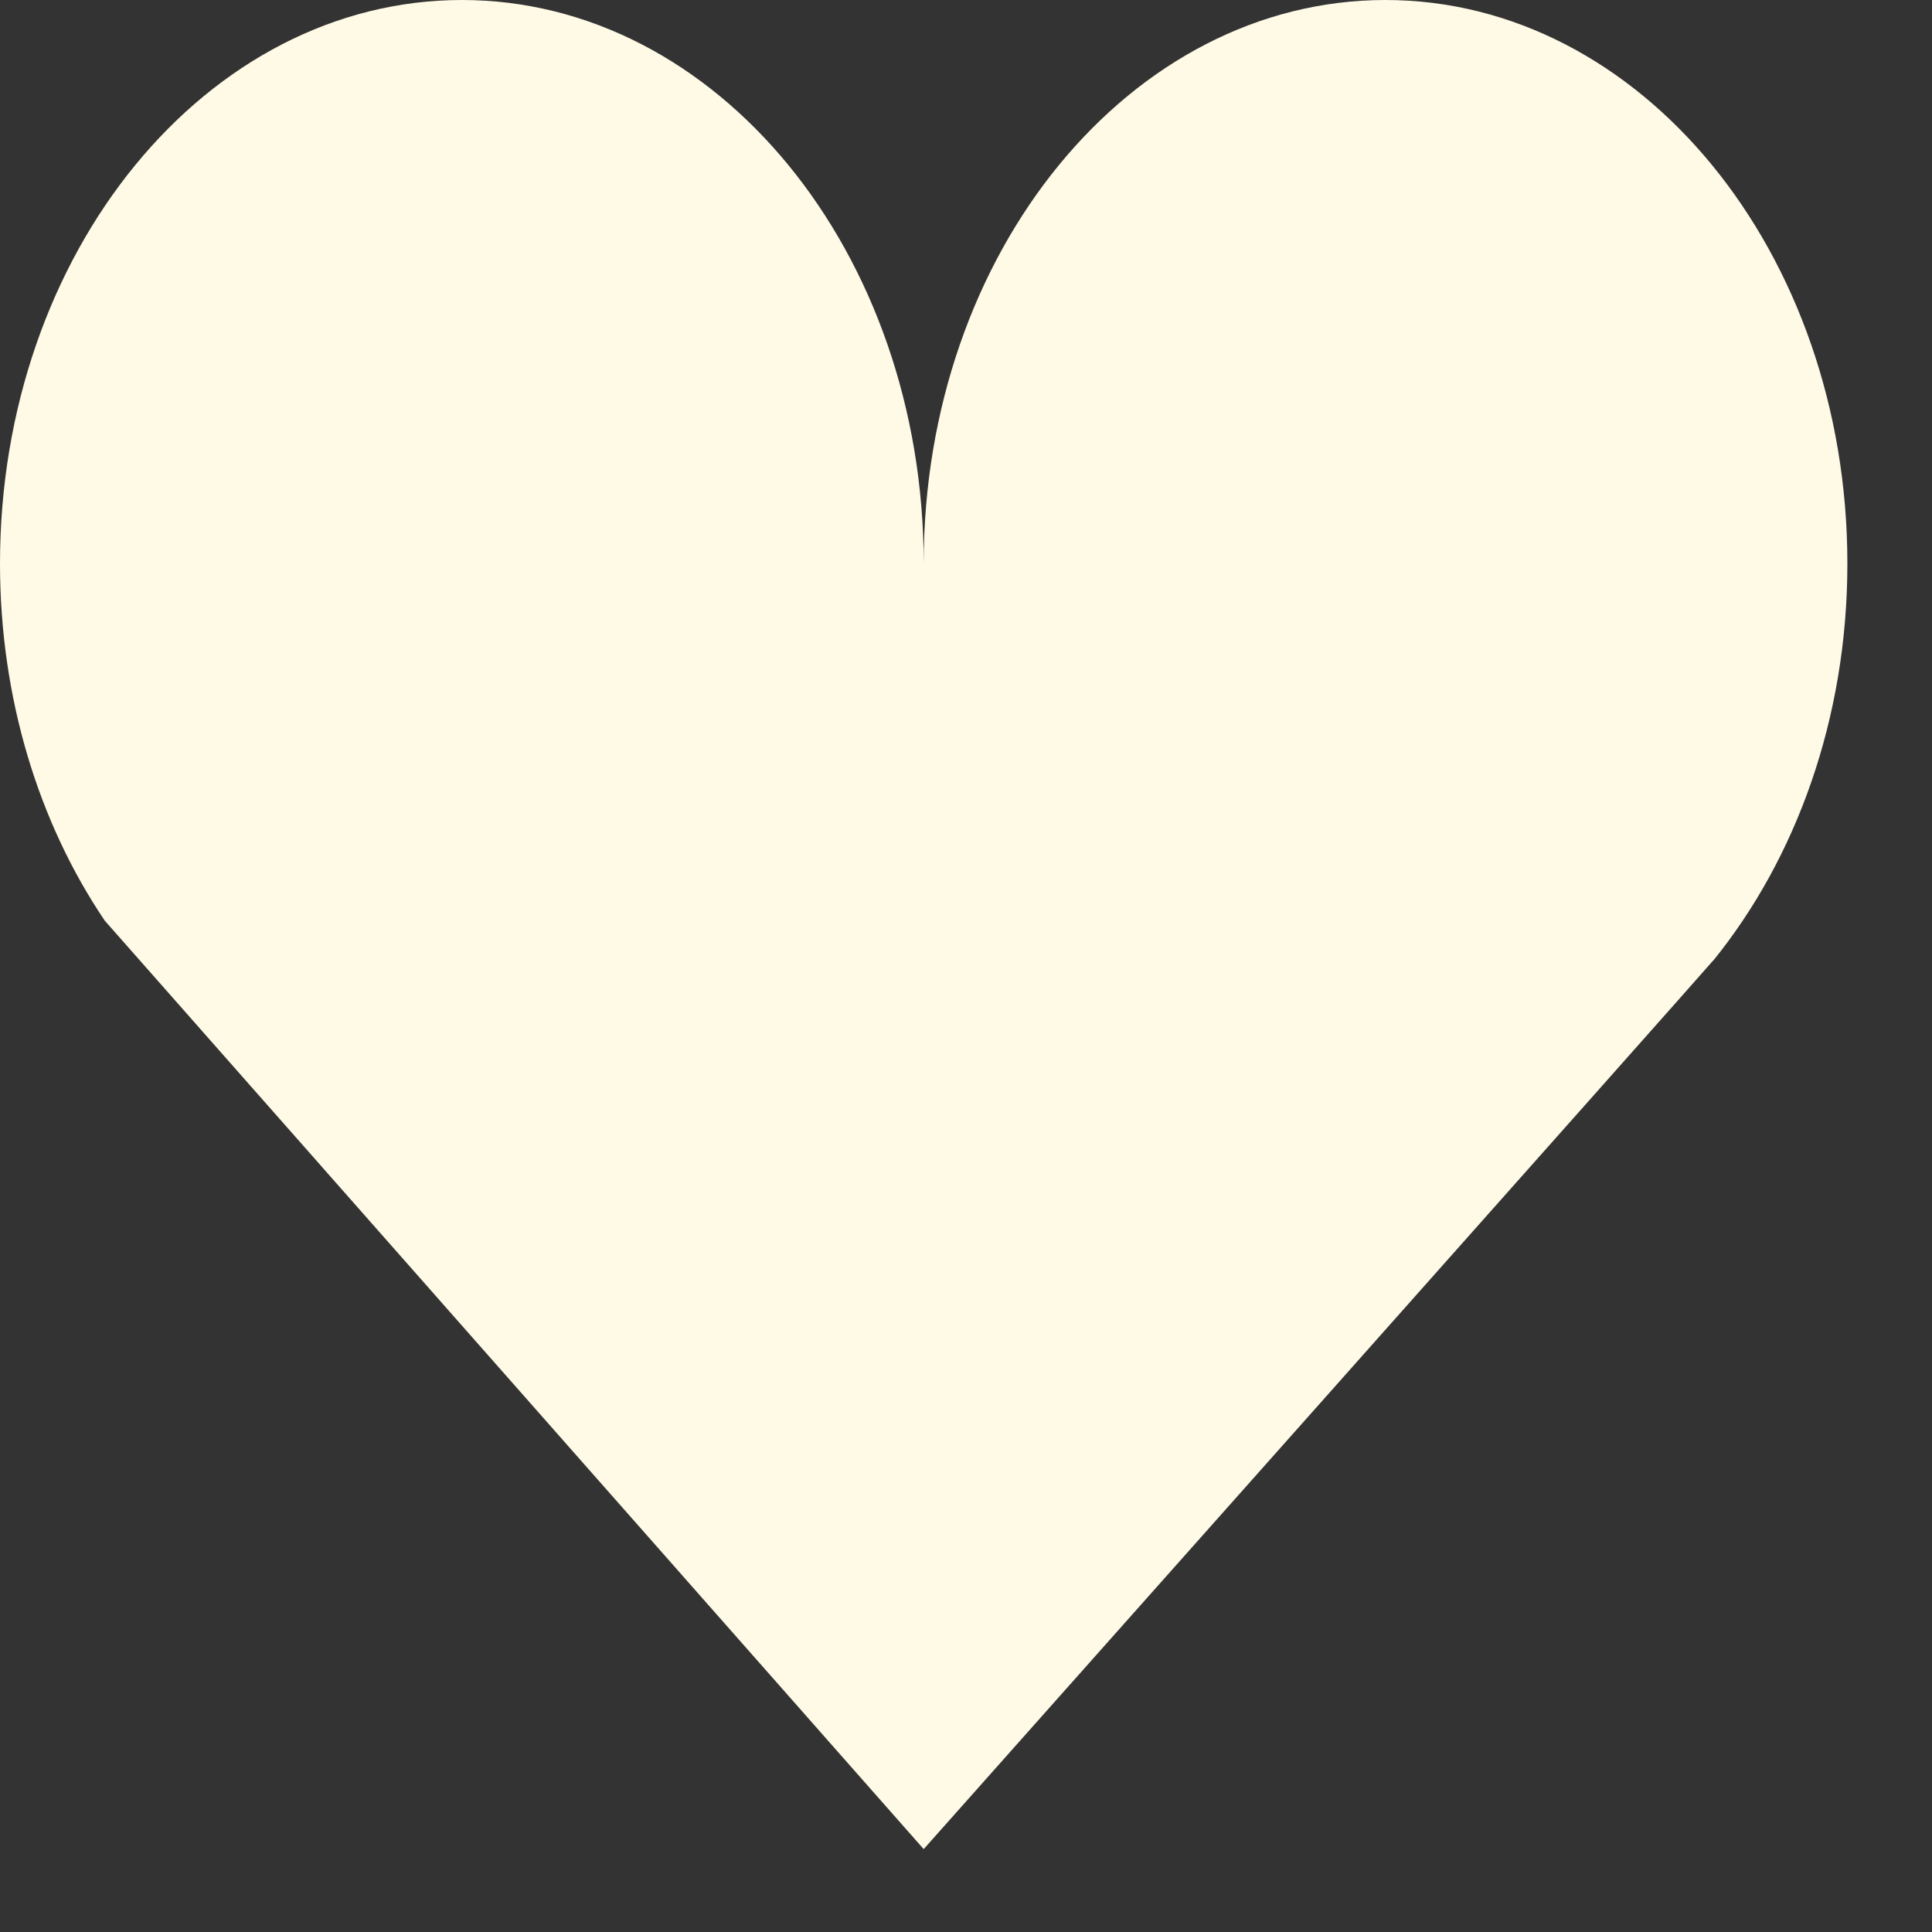 <?xml version="1.0" encoding="utf-8"?>
<svg xmlns="http://www.w3.org/2000/svg" fill="none" height="100%" overflow="visible" preserveAspectRatio="none" style="display: block;" viewBox="0 0 10 10" width="100%">
<rect x="0" y="0" width="10" height="10" fill="#333333" stroke="none"/>
<path d="M4.781 9.571C4.781 9.571 8.82 5.029 8.866 4.973H8.867C9.296 4.444 9.562 3.719 9.562 2.917C9.562 1.306 8.491 0 7.171 0C5.851 0 4.781 1.306 4.781 2.917C4.781 2.998 4.781 2.998 4.781 2.917C4.781 1.306 3.71 0 2.391 0C1.07 0 0 1.306 0 2.917C0 3.619 0.203 4.263 0.542 4.765" fill="#FFFAE6" id="Vector"/>
</svg>